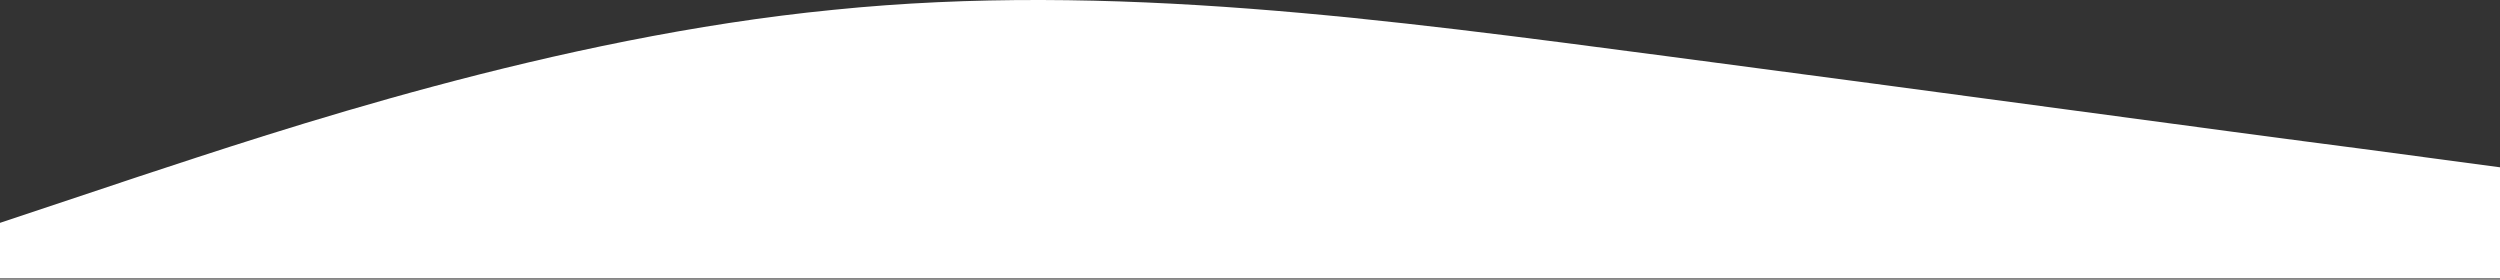 <svg width="1440" height="161" viewBox="0 0 1440 161" fill="none" xmlns="http://www.w3.org/2000/svg">
<rect x="0" y="0" width="1440" height="161" fill="#333333" stroke="none"/>
<path d="M0 128.362L80 101.662C160 75.362 320 21.362 480 5.662C640 -10.638 800 11.362 960 32.362C1120 53.362 1280 75.362 1360 85.662L1440 96.362V160.362H1360C1280 160.362 1120 160.362 960 160.362C800 160.362 640 160.362 480 160.362C320 160.362 160 160.362 80 160.362H0V128.362Z" fill="white"/>
</svg>
